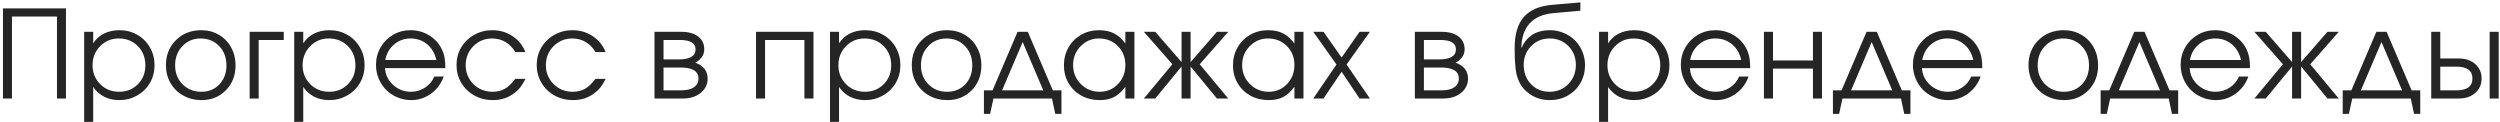 <?xml version="1.0" encoding="UTF-8"?> <svg xmlns="http://www.w3.org/2000/svg" width="533" height="26" viewBox="0 0 533 26" fill="none"><path d="M2.55 21C2.55 21 1.911 21 0.633 21C0.633 21 0.633 14.597 0.633 1.792C0.633 1.792 5.11 1.792 14.064 1.792C14.064 1.792 14.064 8.195 14.064 21C14.064 21 13.425 21 12.147 21C12.147 21 12.147 15.177 12.147 3.531C12.147 3.531 8.948 3.531 2.55 3.531C2.55 3.531 2.55 9.354 2.55 21ZM17.942 6.781C17.942 6.781 18.586 6.781 19.872 6.781C19.872 6.781 19.872 7.594 19.872 9.219C20.465 8.313 21.235 7.623 22.183 7.149C23.139 6.675 24.231 6.438 25.458 6.438C26.855 6.438 28.124 6.764 29.267 7.416C30.409 8.068 31.306 8.965 31.958 10.107C32.618 11.242 32.948 12.507 32.948 13.903C32.948 15.283 32.618 16.544 31.958 17.686C31.298 18.821 30.388 19.713 29.229 20.365C28.078 21.017 26.804 21.343 25.407 21.343C24.231 21.343 23.169 21.106 22.221 20.632C21.281 20.149 20.498 19.455 19.872 18.55V25.989H17.942V6.781ZM25.306 8.203C23.74 8.203 22.42 8.753 21.345 9.854C20.27 10.954 19.733 12.304 19.733 13.903C19.733 15.503 20.274 16.849 21.358 17.94C22.441 19.024 23.782 19.565 25.382 19.565C26.982 19.565 28.315 19.032 29.381 17.966C30.456 16.891 30.993 15.554 30.993 13.954C30.993 12.278 30.456 10.903 29.381 9.828C28.315 8.745 26.956 8.203 25.306 8.203ZM42.92 6.438C44.3 6.438 45.544 6.764 46.653 7.416C47.77 8.059 48.642 8.952 49.268 10.095C49.903 11.237 50.22 12.515 50.22 13.929C50.22 16.061 49.535 17.83 48.163 19.235C46.792 20.64 45.062 21.343 42.971 21.343C41.541 21.343 40.246 21.021 39.086 20.378C37.927 19.735 37.017 18.846 36.357 17.712C35.705 16.578 35.379 15.308 35.379 13.903C35.379 11.745 36.09 9.964 37.512 8.559C38.934 7.145 40.737 6.438 42.92 6.438ZM42.768 8.203C41.211 8.203 39.916 8.749 38.883 9.841C37.851 10.924 37.334 12.287 37.334 13.929C37.334 15.554 37.863 16.899 38.921 17.966C39.979 19.032 41.312 19.565 42.92 19.565C44.486 19.565 45.768 19.041 46.767 17.991C47.774 16.933 48.278 15.588 48.278 13.954C48.278 12.278 47.761 10.903 46.729 9.828C45.696 8.745 44.376 8.203 42.768 8.203ZM60.497 6.781C60.497 6.781 60.497 7.361 60.497 8.521C60.497 8.521 58.715 8.521 55.152 8.521C55.152 8.521 55.152 12.68 55.152 21C55.152 21 54.509 21 53.222 21C53.222 21 53.222 16.26 53.222 6.781C53.222 6.781 55.647 6.781 60.497 6.781ZM62.724 6.781C62.724 6.781 63.368 6.781 64.654 6.781C64.654 6.781 64.654 7.594 64.654 9.219C65.247 8.313 66.017 7.623 66.965 7.149C67.921 6.675 69.013 6.438 70.24 6.438C71.637 6.438 72.906 6.764 74.049 7.416C75.191 8.068 76.088 8.965 76.74 10.107C77.4 11.242 77.73 12.507 77.73 13.903C77.73 15.283 77.4 16.544 76.74 17.686C76.08 18.821 75.17 19.713 74.011 20.365C72.86 21.017 71.586 21.343 70.189 21.343C69.013 21.343 67.951 21.106 67.003 20.632C66.063 20.149 65.281 19.455 64.654 18.55V25.989H62.724V6.781ZM70.088 8.203C68.522 8.203 67.202 8.753 66.127 9.854C65.052 10.954 64.514 12.304 64.514 13.903C64.514 15.503 65.056 16.849 66.139 17.94C67.223 19.024 68.564 19.565 70.164 19.565C71.763 19.565 73.097 19.032 74.163 17.966C75.238 16.891 75.775 15.554 75.775 13.954C75.775 12.278 75.238 10.903 74.163 9.828C73.097 8.745 71.738 8.203 70.088 8.203ZM94.951 14.525C94.951 14.525 90.665 14.525 82.091 14.525C82.167 15.93 82.743 17.124 83.817 18.105C84.892 19.079 86.162 19.565 87.626 19.565C88.709 19.565 89.708 19.269 90.622 18.677C91.536 18.076 92.192 17.289 92.59 16.315H94.596C94.071 17.814 93.174 19.028 91.904 19.959C90.635 20.881 89.226 21.343 87.677 21.343C86.644 21.343 85.662 21.148 84.732 20.759C83.801 20.369 83.001 19.84 82.332 19.172C81.663 18.503 81.135 17.703 80.745 16.773C80.356 15.841 80.161 14.86 80.161 13.827C80.161 12.473 80.487 11.229 81.139 10.095C81.79 8.961 82.679 8.068 83.805 7.416C84.93 6.764 86.17 6.438 87.525 6.438C88.93 6.438 90.22 6.785 91.397 7.479C92.582 8.174 93.483 9.117 94.101 10.31C94.414 10.912 94.634 11.529 94.761 12.164C94.888 12.79 94.951 13.578 94.951 14.525ZM82.142 12.786H93.034C92.713 11.373 92.057 10.255 91.067 9.435C90.085 8.614 88.904 8.203 87.525 8.203C86.179 8.203 85.011 8.626 84.021 9.473C83.03 10.31 82.404 11.415 82.142 12.786ZM109.862 16.811C109.862 16.811 110.59 16.811 112.045 16.811C111.639 17.581 111.267 18.186 110.928 18.626C110.59 19.058 110.183 19.451 109.709 19.807C108.406 20.831 106.861 21.343 105.076 21.343C103.637 21.343 102.325 21.017 101.14 20.365C99.955 19.705 99.024 18.804 98.347 17.661C97.67 16.51 97.331 15.241 97.331 13.852C97.331 12.49 97.666 11.242 98.334 10.107C99.011 8.973 99.934 8.08 101.102 7.429C102.27 6.769 103.552 6.438 104.949 6.438C106.557 6.438 107.991 6.857 109.252 7.695C110.522 8.533 111.444 9.667 112.02 11.098H109.862C109.312 10.167 108.613 9.451 107.767 8.952C106.921 8.453 105.973 8.203 104.923 8.203C103.341 8.203 102.003 8.753 100.911 9.854C99.828 10.954 99.287 12.304 99.287 13.903C99.287 15.486 99.837 16.828 100.937 17.928C102.046 19.02 103.4 19.565 104.999 19.565C106.015 19.565 106.891 19.354 107.627 18.931C108.372 18.508 109.117 17.801 109.862 16.811ZM126.956 16.811C126.956 16.811 127.684 16.811 129.139 16.811C128.733 17.581 128.361 18.186 128.022 18.626C127.684 19.058 127.277 19.451 126.803 19.807C125.5 20.831 123.955 21.343 122.17 21.343C120.731 21.343 119.419 21.017 118.234 20.365C117.049 19.705 116.118 18.804 115.441 17.661C114.764 16.51 114.425 15.241 114.425 13.852C114.425 12.49 114.76 11.242 115.428 10.107C116.105 8.973 117.028 8.08 118.196 7.429C119.364 6.769 120.646 6.438 122.043 6.438C123.651 6.438 125.085 6.857 126.346 7.695C127.616 8.533 128.538 9.667 129.114 11.098H126.956C126.406 10.167 125.707 9.451 124.861 8.952C124.015 8.453 123.067 8.203 122.017 8.203C120.434 8.203 119.097 8.753 118.005 9.854C116.922 10.954 116.38 12.304 116.38 13.903C116.38 15.486 116.931 16.828 118.031 17.928C119.14 19.02 120.494 19.565 122.093 19.565C123.109 19.565 123.985 19.354 124.721 18.931C125.466 18.508 126.211 17.801 126.956 16.811ZM141.466 14.398C141.466 14.398 141.466 16.019 141.466 19.261C141.466 19.261 142.685 19.261 145.122 19.261C145.867 19.261 146.514 19.18 147.065 19.02C147.615 18.859 148.059 18.588 148.398 18.207C148.745 17.826 148.918 17.344 148.918 16.76C148.918 15.185 147.653 14.398 145.122 14.398H141.466ZM150.149 10.526C150.149 11.212 149.942 11.804 149.527 12.304C149.121 12.803 148.685 13.154 148.22 13.357C149.989 14.001 150.873 15.135 150.873 16.76C150.873 17.979 150.382 18.99 149.4 19.794C148.427 20.598 147.166 21 145.617 21H139.536V6.781H145.236C146.76 6.781 147.957 7.111 148.829 7.771C149.709 8.423 150.149 9.341 150.149 10.526ZM148.296 10.526C148.296 9.189 147.17 8.521 144.919 8.521H141.466C141.466 8.521 141.466 9.9 141.466 12.659C141.466 12.659 142.617 12.659 144.919 12.659C145.96 12.659 146.781 12.481 147.382 12.126C147.991 11.771 148.296 11.237 148.296 10.526ZM173.432 21C173.432 21 172.789 21 171.503 21C171.503 21 171.503 16.84 171.503 8.521C171.503 8.521 168.705 8.521 163.111 8.521C163.111 8.521 163.111 12.68 163.111 21C163.111 21 162.468 21 161.181 21C161.181 21 161.181 16.26 161.181 6.781C161.181 6.781 165.265 6.781 173.432 6.781C173.432 6.781 173.432 11.521 173.432 21ZM176.955 6.781C176.955 6.781 177.598 6.781 178.885 6.781C178.885 6.781 178.885 7.594 178.885 9.219C179.477 8.313 180.247 7.623 181.195 7.149C182.151 6.675 183.243 6.438 184.47 6.438C185.867 6.438 187.137 6.764 188.279 7.416C189.422 8.068 190.319 8.965 190.97 10.107C191.631 11.242 191.961 12.507 191.961 13.903C191.961 15.283 191.631 16.544 190.97 17.686C190.31 18.821 189.401 19.713 188.241 20.365C187.09 21.017 185.816 21.343 184.42 21.343C183.243 21.343 182.181 21.106 181.233 20.632C180.294 20.149 179.511 19.455 178.885 18.55V25.989H176.955V6.781ZM184.318 8.203C182.752 8.203 181.432 8.753 180.357 9.854C179.282 10.954 178.745 12.304 178.745 13.903C178.745 15.503 179.287 16.849 180.37 17.94C181.453 19.024 182.795 19.565 184.394 19.565C185.994 19.565 187.327 19.032 188.393 17.966C189.468 16.891 190.006 15.554 190.006 13.954C190.006 12.278 189.468 10.903 188.393 9.828C187.327 8.745 185.969 8.203 184.318 8.203ZM201.933 6.438C203.312 6.438 204.556 6.764 205.665 7.416C206.782 8.059 207.654 8.952 208.28 10.095C208.915 11.237 209.232 12.515 209.232 13.929C209.232 16.061 208.547 17.83 207.176 19.235C205.805 20.64 204.074 21.343 201.983 21.343C200.553 21.343 199.258 21.021 198.099 20.378C196.939 19.735 196.029 18.846 195.369 17.712C194.717 16.578 194.392 15.308 194.392 13.903C194.392 11.745 195.103 9.964 196.524 8.559C197.946 7.145 199.749 6.438 201.933 6.438ZM201.78 8.203C200.223 8.203 198.928 8.749 197.896 9.841C196.863 10.924 196.347 12.287 196.347 13.929C196.347 15.554 196.876 16.899 197.934 17.966C198.992 19.032 200.325 19.565 201.933 19.565C203.498 19.565 204.781 19.041 205.779 17.991C206.786 16.933 207.29 15.588 207.29 13.954C207.29 12.278 206.774 10.903 205.741 9.828C204.709 8.745 203.388 8.203 201.78 8.203ZM224.282 21C224.282 21 220.123 21 211.803 21C211.803 21 211.566 22.092 211.092 24.275C211.092 24.275 210.652 24.275 209.772 24.275C209.772 24.275 209.772 22.604 209.772 19.261C209.772 19.261 210.385 19.261 211.613 19.261C211.613 19.261 213.39 15.101 216.945 6.781C216.945 6.781 217.672 6.781 219.128 6.781C219.128 6.781 220.906 10.941 224.46 19.261C224.46 19.261 225.074 19.261 226.301 19.261C226.301 19.261 226.301 20.932 226.301 24.275C226.301 24.275 225.861 24.275 224.981 24.275C224.981 24.275 224.748 23.184 224.282 21ZM222.429 19.261C222.429 19.261 220.965 15.829 218.036 8.965C218.036 8.965 216.572 12.397 213.644 19.261C213.644 19.261 216.572 19.261 222.429 19.261ZM241.859 6.781C241.859 6.781 241.859 11.521 241.859 21C241.859 21 241.216 21 239.929 21C239.929 21 239.929 20.166 239.929 18.499C239.176 19.515 238.376 20.242 237.53 20.683C236.692 21.123 235.672 21.343 234.47 21.343C233.023 21.343 231.715 21.025 230.547 20.391C229.388 19.747 228.478 18.863 227.818 17.737C227.158 16.603 226.828 15.334 226.828 13.929C226.828 12.524 227.153 11.25 227.805 10.107C228.457 8.965 229.354 8.068 230.497 7.416C231.639 6.764 232.913 6.438 234.318 6.438C235.562 6.438 236.628 6.667 237.517 7.124C238.414 7.573 239.218 8.296 239.929 9.295V6.781H241.859ZM234.292 8.203C232.769 8.203 231.47 8.753 230.395 9.854C229.32 10.954 228.783 12.287 228.783 13.852C228.783 15.452 229.333 16.806 230.433 17.915C231.533 19.015 232.871 19.565 234.445 19.565C235.994 19.565 237.293 19.02 238.342 17.928C239.4 16.828 239.929 15.469 239.929 13.852C239.929 12.236 239.392 10.89 238.317 9.815C237.242 8.741 235.901 8.203 234.292 8.203ZM251.907 6.781C251.907 6.781 252.55 6.781 253.837 6.781C253.837 6.781 253.837 8.931 253.837 13.23C253.837 13.23 255.707 11.081 259.448 6.781C259.448 6.781 260.252 6.781 261.86 6.781C261.86 6.781 259.833 9.088 255.779 13.7C255.779 13.7 257.806 16.134 261.86 21C261.86 21 261.056 21 259.448 21C259.448 21 257.578 18.727 253.837 14.183C253.837 14.183 253.837 16.455 253.837 21C253.837 21 253.193 21 251.907 21C251.907 21 251.907 18.727 251.907 14.183C251.907 14.183 250.037 16.455 246.296 21C246.296 21 245.487 21 243.871 21C243.871 21 245.898 18.567 249.952 13.7C249.952 13.7 247.925 11.394 243.871 6.781C243.871 6.781 244.679 6.781 246.296 6.781C246.296 6.781 248.166 8.931 251.907 13.23C251.907 13.23 251.907 11.081 251.907 6.781ZM277.9 6.781C277.9 6.781 277.9 11.521 277.9 21C277.9 21 277.257 21 275.971 21C275.971 21 275.971 20.166 275.971 18.499C275.217 19.515 274.418 20.242 273.571 20.683C272.733 21.123 271.714 21.343 270.512 21.343C269.064 21.343 267.757 21.025 266.589 20.391C265.429 19.747 264.52 18.863 263.859 17.737C263.199 16.603 262.869 15.334 262.869 13.929C262.869 12.524 263.195 11.25 263.847 10.107C264.498 8.965 265.396 8.068 266.538 7.416C267.681 6.764 268.954 6.438 270.359 6.438C271.604 6.438 272.67 6.667 273.559 7.124C274.456 7.573 275.26 8.296 275.971 9.295V6.781H277.9ZM270.334 8.203C268.811 8.203 267.511 8.753 266.437 9.854C265.362 10.954 264.824 12.287 264.824 13.852C264.824 15.452 265.374 16.806 266.475 17.915C267.575 19.015 268.912 19.565 270.486 19.565C272.035 19.565 273.334 19.02 274.384 17.928C275.442 16.828 275.971 15.469 275.971 13.852C275.971 12.236 275.433 10.89 274.358 9.815C273.284 8.741 271.942 8.203 270.334 8.203ZM279.988 21C279.988 21 281.639 18.584 284.94 13.751C284.94 13.751 283.289 11.428 279.988 6.781C279.988 6.781 280.716 6.781 282.172 6.781C282.172 6.781 283.459 8.609 286.031 12.266C286.031 12.266 287.305 10.438 289.853 6.781C289.853 6.781 290.589 6.781 292.062 6.781C292.062 6.781 290.403 9.104 287.085 13.751C287.085 13.751 288.744 16.167 292.062 21C292.062 21 291.325 21 289.853 21C289.853 21 288.579 19.1 286.031 15.3C286.031 15.3 284.745 17.2 282.172 21C282.172 21 281.444 21 279.988 21ZM303.576 14.398C303.576 14.398 303.576 16.019 303.576 19.261C303.576 19.261 304.795 19.261 307.232 19.261C307.977 19.261 308.624 19.18 309.175 19.02C309.725 18.859 310.169 18.588 310.508 18.207C310.855 17.826 311.028 17.344 311.028 16.76C311.028 15.185 309.763 14.398 307.232 14.398H303.576ZM312.259 10.526C312.259 11.212 312.052 11.804 311.637 12.304C311.231 12.803 310.795 13.154 310.33 13.357C312.099 14.001 312.983 15.135 312.983 16.76C312.983 17.979 312.492 18.99 311.51 19.794C310.537 20.598 309.276 21 307.727 21H301.646V6.781H307.346C308.87 6.781 310.067 7.111 310.939 7.771C311.819 8.423 312.259 9.341 312.259 10.526ZM310.406 10.526C310.406 9.189 309.28 8.521 307.029 8.521H303.576C303.576 8.521 303.576 9.9 303.576 12.659C303.576 12.659 304.727 12.659 307.029 12.659C308.07 12.659 308.891 12.481 309.492 12.126C310.101 11.771 310.406 11.237 310.406 10.526ZM336.939 2.274C336.939 2.274 334.971 2.456 331.035 2.82C328.869 3.032 327.223 3.764 326.097 5.017C324.98 6.261 324.4 7.966 324.358 10.133L324.434 10.158C324.637 9.65 324.899 9.185 325.221 8.762C325.551 8.33 325.957 7.937 326.44 7.581C326.922 7.226 327.502 6.946 328.179 6.743C328.864 6.54 329.618 6.438 330.439 6.438C331.471 6.438 332.449 6.633 333.371 7.022C334.302 7.403 335.098 7.924 335.758 8.584C336.427 9.244 336.956 10.036 337.345 10.958C337.734 11.872 337.929 12.845 337.929 13.878C337.929 15.283 337.603 16.557 336.951 17.699C336.3 18.833 335.398 19.726 334.247 20.378C333.105 21.021 331.827 21.343 330.413 21.343C328.814 21.343 327.409 20.924 326.198 20.086C325.716 19.756 325.301 19.409 324.954 19.045C324.607 18.672 324.311 18.258 324.066 17.801C323.829 17.344 323.634 16.878 323.482 16.404C323.329 15.922 323.211 15.346 323.126 14.678C323.05 14.001 322.995 13.328 322.961 12.659C322.936 11.982 322.923 11.165 322.923 10.209C322.923 7.314 323.57 5.122 324.865 3.633C326.169 2.143 328.175 1.276 330.883 1.03L336.939 0.51V2.274ZM330.362 19.565C331.962 19.565 333.295 19.02 334.362 17.928C335.436 16.828 335.974 15.461 335.974 13.827C335.974 12.227 335.441 10.89 334.374 9.815C333.316 8.741 331.987 8.203 330.388 8.203C328.814 8.203 327.498 8.745 326.44 9.828C325.382 10.912 324.853 12.245 324.853 13.827C324.853 15.469 325.369 16.836 326.402 17.928C327.434 19.02 328.754 19.565 330.362 19.565ZM340.918 6.781C340.918 6.781 341.562 6.781 342.848 6.781C342.848 6.781 342.848 7.594 342.848 9.219C343.441 8.313 344.211 7.623 345.159 7.149C346.115 6.675 347.207 6.438 348.434 6.438C349.831 6.438 351.1 6.764 352.243 7.416C353.385 8.068 354.282 8.965 354.934 10.107C355.594 11.242 355.924 12.507 355.924 13.903C355.924 15.283 355.594 16.544 354.934 17.686C354.274 18.821 353.364 19.713 352.205 20.365C351.053 21.017 349.78 21.343 348.383 21.343C347.207 21.343 346.145 21.106 345.197 20.632C344.257 20.149 343.474 19.455 342.848 18.55V25.989H340.918V6.781ZM348.282 8.203C346.716 8.203 345.396 8.753 344.321 9.854C343.246 10.954 342.708 12.304 342.708 13.903C342.708 15.503 343.25 16.849 344.333 17.94C345.417 19.024 346.758 19.565 348.358 19.565C349.957 19.565 351.29 19.032 352.357 17.966C353.432 16.891 353.969 15.554 353.969 13.954C353.969 12.278 353.432 10.903 352.357 9.828C351.29 8.745 349.932 8.203 348.282 8.203ZM373.145 14.525C373.145 14.525 368.858 14.525 360.285 14.525C360.361 15.93 360.937 17.124 362.011 18.105C363.086 19.079 364.356 19.565 365.82 19.565C366.903 19.565 367.902 19.269 368.816 18.677C369.73 18.076 370.386 17.289 370.784 16.315H372.79C372.265 17.814 371.368 19.028 370.098 19.959C368.829 20.881 367.42 21.343 365.871 21.343C364.838 21.343 363.856 21.148 362.925 20.759C361.994 20.369 361.195 19.84 360.526 19.172C359.857 18.503 359.328 17.703 358.939 16.773C358.55 15.841 358.355 14.86 358.355 13.827C358.355 12.473 358.681 11.229 359.333 10.095C359.984 8.961 360.873 8.068 361.999 7.416C363.124 6.764 364.364 6.438 365.718 6.438C367.123 6.438 368.414 6.785 369.59 7.479C370.775 8.174 371.677 9.117 372.295 10.31C372.608 10.912 372.828 11.529 372.955 12.164C373.082 12.79 373.145 13.578 373.145 14.525ZM360.336 12.786H371.228C370.907 11.373 370.251 10.255 369.26 9.435C368.279 8.614 367.098 8.203 365.718 8.203C364.373 8.203 363.205 8.626 362.215 9.473C361.224 10.31 360.598 11.415 360.336 12.786ZM388.449 21C388.449 21 387.806 21 386.519 21C386.519 21 386.519 18.876 386.519 14.627C386.519 14.627 383.68 14.627 378.001 14.627C378.001 14.627 378.001 16.751 378.001 21C378.001 21 377.358 21 376.071 21C376.071 21 376.071 16.26 376.071 6.781C376.071 6.781 376.714 6.781 378.001 6.781C378.001 6.781 378.001 8.817 378.001 12.888C378.001 12.888 380.84 12.888 386.519 12.888C386.519 12.888 386.519 10.852 386.519 6.781C386.519 6.781 387.163 6.781 388.449 6.781C388.449 6.781 388.449 11.521 388.449 21ZM405.289 21C405.289 21 401.129 21 392.81 21C392.81 21 392.573 22.092 392.099 24.275C392.099 24.275 391.659 24.275 390.778 24.275C390.778 24.275 390.778 22.604 390.778 19.261C390.778 19.261 391.392 19.261 392.619 19.261C392.619 19.261 394.397 15.101 397.951 6.781C397.951 6.781 398.679 6.781 400.135 6.781C400.135 6.781 401.912 10.941 405.467 19.261C405.467 19.261 406.081 19.261 407.308 19.261C407.308 19.261 407.308 20.932 407.308 24.275C407.308 24.275 406.868 24.275 405.987 24.275C405.987 24.275 405.755 23.184 405.289 21ZM403.436 19.261C403.436 19.261 401.971 15.829 399.043 8.965C399.043 8.965 397.579 12.397 394.651 19.261C394.651 19.261 397.579 19.261 403.436 19.261ZM422.624 14.525C422.624 14.525 418.338 14.525 409.764 14.525C409.84 15.93 410.416 17.124 411.491 18.105C412.565 19.079 413.835 19.565 415.299 19.565C416.383 19.565 417.381 19.269 418.295 18.677C419.209 18.076 419.865 17.289 420.263 16.315H422.269C421.744 17.814 420.847 19.028 419.578 19.959C418.308 20.881 416.899 21.343 415.35 21.343C414.317 21.343 413.336 21.148 412.405 20.759C411.474 20.369 410.674 19.84 410.005 19.172C409.337 18.503 408.808 17.703 408.418 16.773C408.029 15.841 407.834 14.86 407.834 13.827C407.834 12.473 408.16 11.229 408.812 10.095C409.464 8.961 410.352 8.068 411.478 7.416C412.604 6.764 413.843 6.438 415.198 6.438C416.603 6.438 417.893 6.785 419.07 7.479C420.255 8.174 421.156 9.117 421.774 10.31C422.087 10.912 422.307 11.529 422.434 12.164C422.561 12.79 422.624 13.578 422.624 14.525ZM409.815 12.786H420.707C420.386 11.373 419.73 10.255 418.74 9.435C417.758 8.614 416.577 8.203 415.198 8.203C413.852 8.203 412.684 8.626 411.694 9.473C410.703 10.31 410.077 11.415 409.815 12.786ZM440.016 6.438C441.396 6.438 442.64 6.764 443.749 7.416C444.866 8.059 445.738 8.952 446.364 10.095C446.999 11.237 447.316 12.515 447.316 13.929C447.316 16.061 446.631 17.83 445.26 19.235C443.889 20.64 442.158 21.343 440.067 21.343C438.637 21.343 437.342 21.021 436.182 20.378C435.023 19.735 434.113 18.846 433.453 17.712C432.801 16.578 432.475 15.308 432.475 13.903C432.475 11.745 433.186 9.964 434.608 8.559C436.03 7.145 437.833 6.438 440.016 6.438ZM439.864 8.203C438.307 8.203 437.012 8.749 435.979 9.841C434.947 10.924 434.431 12.287 434.431 13.929C434.431 15.554 434.96 16.899 436.017 17.966C437.075 19.032 438.408 19.565 440.016 19.565C441.582 19.565 442.864 19.041 443.863 17.991C444.87 16.933 445.374 15.588 445.374 13.954C445.374 12.278 444.858 10.903 443.825 9.828C442.793 8.745 441.472 8.203 439.864 8.203ZM462.366 21C462.366 21 458.207 21 449.887 21C449.887 21 449.65 22.092 449.176 24.275C449.176 24.275 448.736 24.275 447.856 24.275C447.856 24.275 447.856 22.604 447.856 19.261C447.856 19.261 448.469 19.261 449.696 19.261C449.696 19.261 451.474 15.101 455.028 6.781C455.028 6.781 455.756 6.781 457.212 6.781C457.212 6.781 458.989 10.941 462.544 19.261C462.544 19.261 463.158 19.261 464.385 19.261C464.385 19.261 464.385 20.932 464.385 24.275C464.385 24.275 463.945 24.275 463.065 24.275C463.065 24.275 462.832 23.184 462.366 21ZM460.513 19.261C460.513 19.261 459.049 15.829 456.12 8.965C456.12 8.965 454.656 12.397 451.728 19.261C451.728 19.261 454.656 19.261 460.513 19.261ZM479.702 14.525C479.702 14.525 475.415 14.525 466.841 14.525C466.917 15.93 467.493 17.124 468.568 18.105C469.643 19.079 470.912 19.565 472.376 19.565C473.46 19.565 474.458 19.269 475.372 18.677C476.286 18.076 476.942 17.289 477.34 16.315H479.346C478.821 17.814 477.924 19.028 476.655 19.959C475.385 20.881 473.976 21.343 472.427 21.343C471.395 21.343 470.413 21.148 469.482 20.759C468.551 20.369 467.751 19.84 467.082 19.172C466.414 18.503 465.885 17.703 465.495 16.773C465.106 15.841 464.911 14.86 464.911 13.827C464.911 12.473 465.237 11.229 465.889 10.095C466.541 8.961 467.429 8.068 468.555 7.416C469.681 6.764 470.921 6.438 472.275 6.438C473.68 6.438 474.97 6.785 476.147 7.479C477.332 8.174 478.233 9.117 478.851 10.31C479.164 10.912 479.384 11.529 479.511 12.164C479.638 12.79 479.702 13.578 479.702 14.525ZM466.892 12.786H477.785C477.463 11.373 476.807 10.255 475.817 9.435C474.835 8.614 473.654 8.203 472.275 8.203C470.929 8.203 469.761 8.626 468.771 9.473C467.781 10.31 467.154 11.415 466.892 12.786ZM488.671 6.781C488.671 6.781 489.314 6.781 490.6 6.781C490.6 6.781 490.6 8.931 490.6 13.23C490.6 13.23 492.471 11.081 496.212 6.781C496.212 6.781 497.016 6.781 498.624 6.781C498.624 6.781 496.597 9.088 492.543 13.7C492.543 13.7 494.57 16.134 498.624 21C498.624 21 497.82 21 496.212 21C496.212 21 494.341 18.727 490.6 14.183C490.6 14.183 490.6 16.455 490.6 21C490.6 21 489.957 21 488.671 21C488.671 21 488.671 18.727 488.671 14.183C488.671 14.183 486.8 16.455 483.059 21C483.059 21 482.251 21 480.634 21C480.634 21 482.661 18.567 486.715 13.7C486.715 13.7 484.688 11.394 480.634 6.781C480.634 6.781 481.443 6.781 483.059 6.781C483.059 6.781 484.93 8.931 488.671 13.23C488.671 13.23 488.671 11.081 488.671 6.781ZM513.978 21C513.978 21 509.819 21 501.499 21C501.499 21 501.262 22.092 500.788 24.275C500.788 24.275 500.348 24.275 499.468 24.275C499.468 24.275 499.468 22.604 499.468 19.261C499.468 19.261 500.081 19.261 501.308 19.261C501.308 19.261 503.086 15.101 506.64 6.781C506.64 6.781 507.368 6.781 508.824 6.781C508.824 6.781 510.601 10.941 514.156 19.261C514.156 19.261 514.77 19.261 515.997 19.261C515.997 19.261 515.997 20.932 515.997 24.275C515.997 24.275 515.557 24.275 514.677 24.275C514.677 24.275 514.444 23.184 513.978 21ZM512.125 19.261C512.125 19.261 510.661 15.829 507.732 8.965C507.732 8.965 506.268 12.397 503.34 19.261C503.34 19.261 506.268 19.261 512.125 19.261ZM520.269 14.208C520.269 14.208 520.269 15.892 520.269 19.261C520.269 19.261 521.411 19.261 523.696 19.261C525.982 19.261 527.124 18.419 527.124 16.734C527.124 15.05 525.982 14.208 523.696 14.208H520.269ZM524.192 12.469C525.664 12.469 526.845 12.871 527.734 13.675C528.631 14.47 529.079 15.49 529.079 16.734C529.079 17.979 528.631 19.003 527.734 19.807C526.845 20.602 525.664 21 524.192 21H518.339V6.781H520.269V12.469H524.192ZM532.723 6.781V21H530.793V6.781H532.723Z" fill="#252525"></path></svg> 